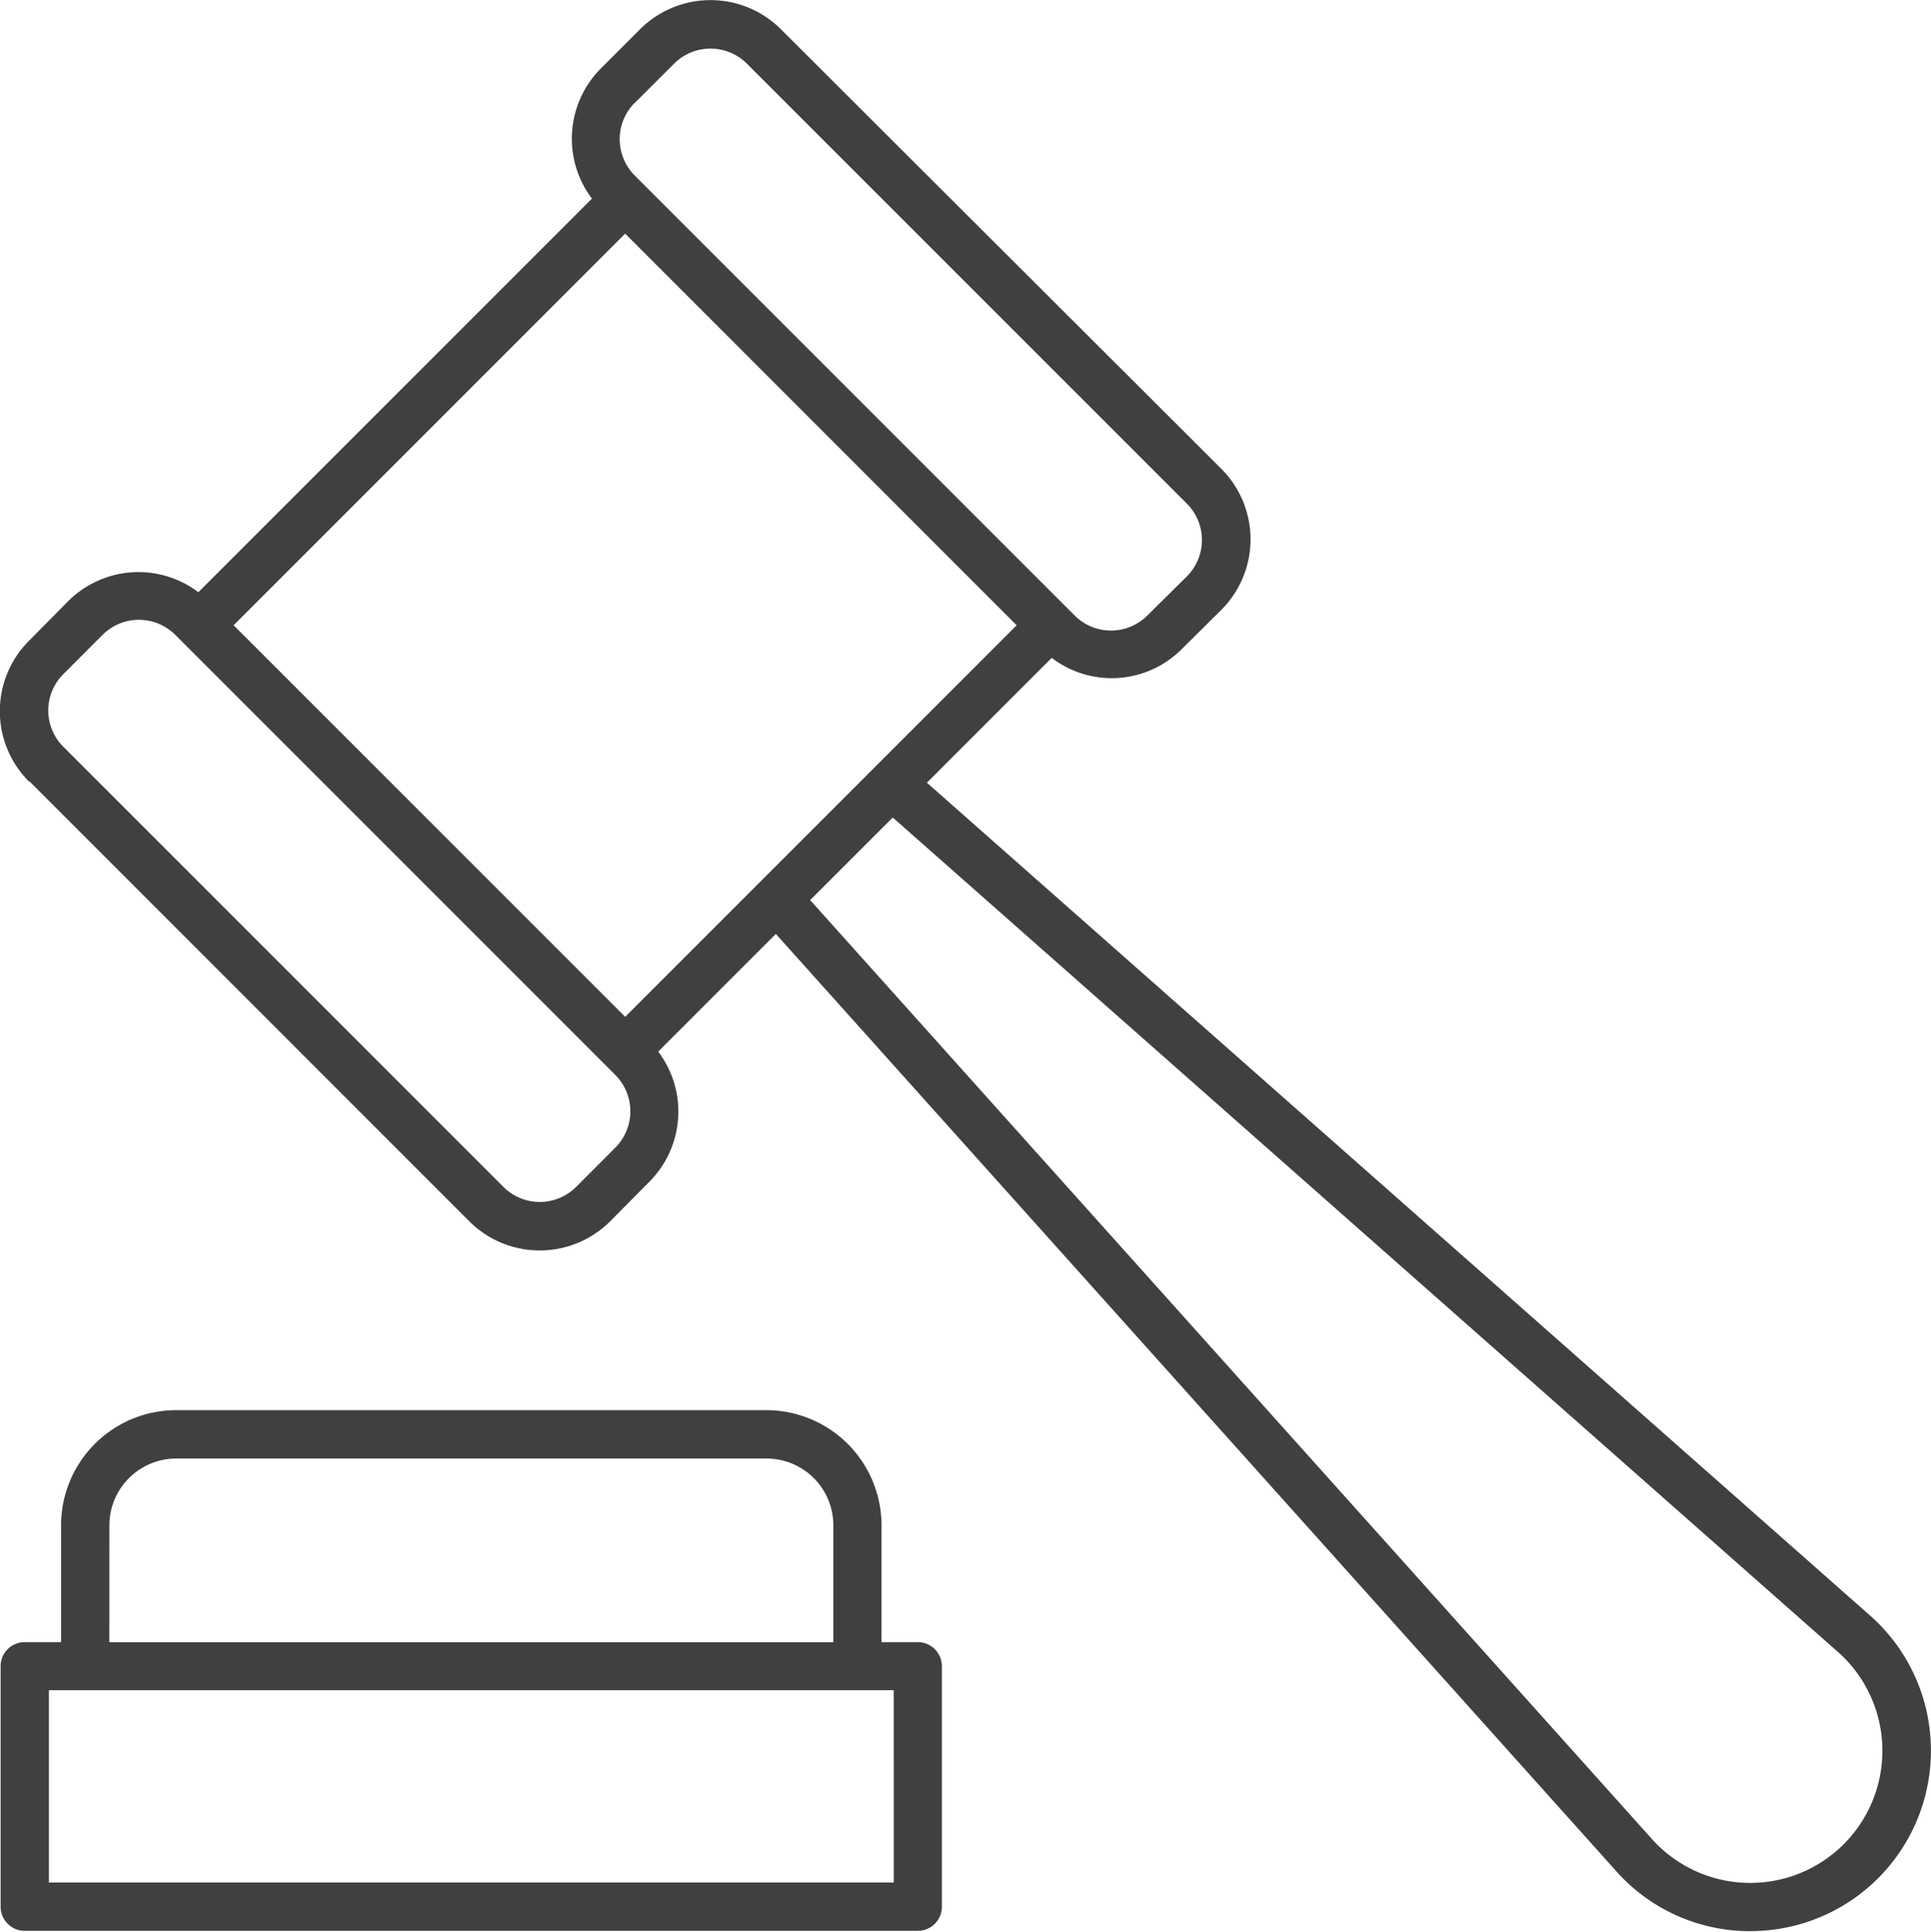 <?xml version="1.0" encoding="UTF-8"?> <svg xmlns="http://www.w3.org/2000/svg" width="34.139" height="34.146" viewBox="0 0 34.139 34.146"><g id="Group_278" data-name="Group 278" transform="translate(-345.144 -541.183)"><g id="Group_277" data-name="Group 277" transform="translate(345.144 541.183)"><path id="Path_66" data-name="Path 66" d="M358.728,633.549H348.289a2.036,2.036,0,0,0-2.034,2.034v2.067h-.642a.425.425,0,0,0-.427.427v4.249a.426.426,0,0,0,.427.427H361.4a.426.426,0,0,0,.427-.427v-4.249a.425.425,0,0,0-.427-.427h-.64v-2.067a2.038,2.038,0,0,0-2.035-2.034Zm-11.619,2.035a1.182,1.182,0,0,1,1.18-1.18h10.439a1.181,1.181,0,0,1,1.18,1.18v2.067h-12.8Zm13.868,6.315H346.04v-3.4h14.936Z" transform="translate(-345.175 -608.621)" fill="#404040"></path><path id="Path_67" data-name="Path 67" d="M345.661,554.991l7.78,7.782a1.763,1.763,0,0,0,2.49,0l.693-.7a1.756,1.756,0,0,0,.157-2.3l2.08-2.08,14.873,16.585a3.16,3.16,0,0,0,2.279,1.042l.083,0a3.19,3.19,0,0,0,2.152-5.541l-16.717-14.76,2.207-2.207a1.747,1.747,0,0,0,2.3-.156l.7-.694a1.763,1.763,0,0,0,0-2.49L358.95,541.7a1.762,1.762,0,0,0-2.49,0l-.694.694a1.758,1.758,0,0,0-.157,2.3l-6.958,6.958a1.756,1.756,0,0,0-2.3.157l-.693.7a1.759,1.759,0,0,0,0,2.491Zm17.457-2.755-6.921,6.922-6.923-6.922,6.923-6.923Zm14.56,18.185a2.336,2.336,0,1,1-3.311,3.291l-14.9-16.618,1.46-1.46ZM356.369,543l.694-.693a.91.91,0,0,1,1.284,0l7.781,7.78a.909.909,0,0,1,0,1.284l-.7.693a.909.909,0,0,1-1.284,0l-7.652-7.652v0h0l-.127-.127a.91.91,0,0,1,0-1.284ZM346.264,553.1l.694-.695a.909.909,0,0,1,1.284,0l7.781,7.781a.91.91,0,0,1,0,1.284l-.694.695a.909.909,0,0,1-1.284,0l-7.781-7.781a.906.906,0,0,1,0-1.284Z" transform="translate(-345.144 -541.183)" fill="#404040"></path></g></g></svg> 